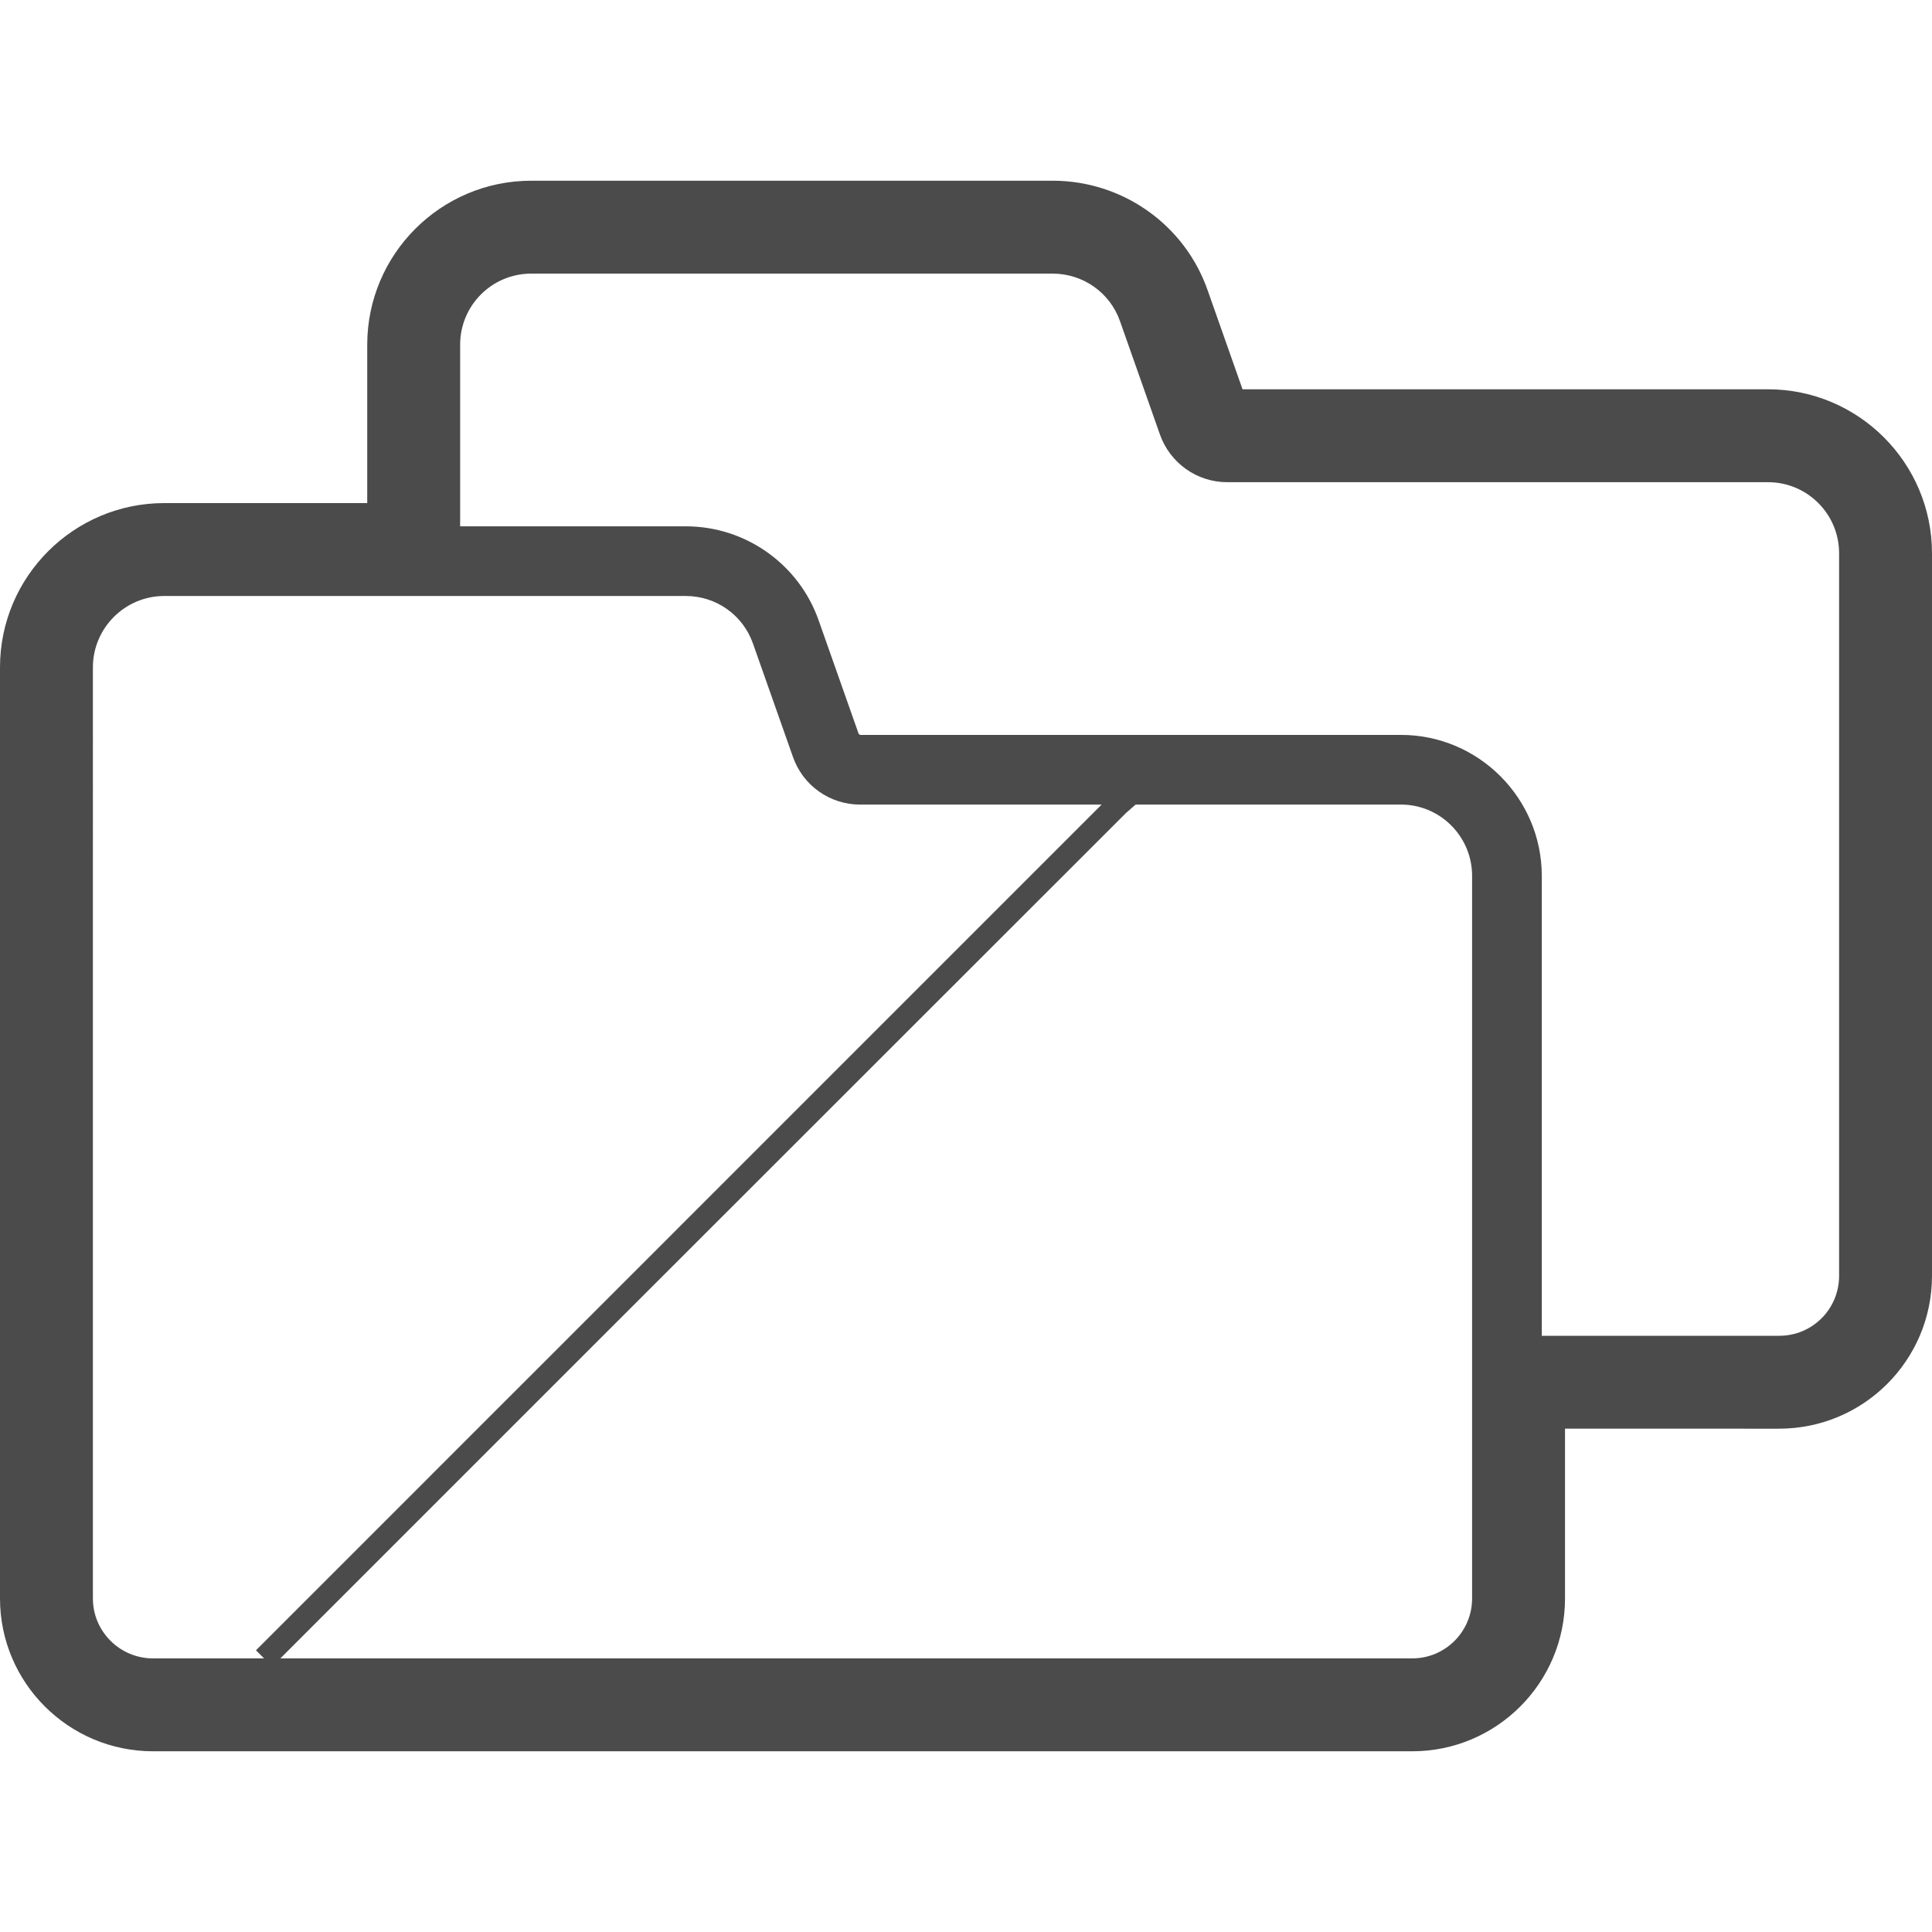 <!--?xml version="1.0" encoding="utf-8"?-->
<!-- Generator: Adobe Illustrator 24.1.1, SVG Export Plug-In . SVG Version: 6.00 Build 0)  -->
<svg version="1.1" id="_x31_0" xmlns="http://www.w3.org/2000/svg" xmlns:xlink="http://www.w3.org/1999/xlink" x="0px" y="0px" viewBox="0 0 512 512" style="width: 128px; height: 128px; opacity: 1;" xml:space="preserve">
<style type="text/css">
	.st0{fill:#374149;}
</style>
<g>
	<path class="st0" d="M468.547,103.164H329.285l-9.246-26.238c-6.102-17.434-22.602-29.039-41.078-29.035H140.774
		c-23.973,0.012-43.442,19.481-43.454,43.457v41.977H43.519C19.55,133.336,0.016,152.801,0,176.844v246.77
		c0.012,22.375,18.203,40.489,40.562,40.496H374.25c22.359-0.003,40.488-18.133,40.496-40.496v-45.004l56.758,0.004
		c22.359-0.004,40.488-18.137,40.496-40.5V146.621C511.988,122.648,492.516,103.176,468.547,103.164z M371.293,194.758H227.934
		l-0.367-0.25l-10.59-30.034c-5.23-14.962-19.387-24.993-35.207-24.993h-59.828V91.348c0-10.406,8.426-18.836,18.832-18.836h138.187
		c8.062,0,15.203,5.047,17.856,12.618l10.586,30.039c2.645,7.507,9.785,12.617,17.785,12.617h143.36
		c10.402,0,18.832,8.434,18.832,18.836v191.492c0,8.805-7.074,15.883-15.875,15.883H408.59V232.121
		C408.59,211.559,391.851,194.758,371.293,194.758z M24.621,176.844c0-10.402,8.493-18.898,18.898-18.898h59.954h9.234h9.234h59.828
		c8,0,15.141,5.047,17.785,12.622l10.594,30.039c2.644,7.57,9.785,12.617,17.785,12.617h64.012L139.59,365.586l-6.511,6.508
		L67.836,437.34l2.152,2.152H40.562c-8.801,0-15.942-7.141-15.942-15.879V176.844z M141.324,372.461l9.234-9.23l9.234-9.234
		l138.622-138.558l2.542-2.215h70.336c10.398,0,18.832,8.492,18.832,18.898v121.875v9.234v9.23v51.152
		c0,8.738-7.074,15.879-15.874,15.879H74.297L141.324,372.461z" style="fill: rgb(75, 75, 75);"></path>
</g>
</svg>
